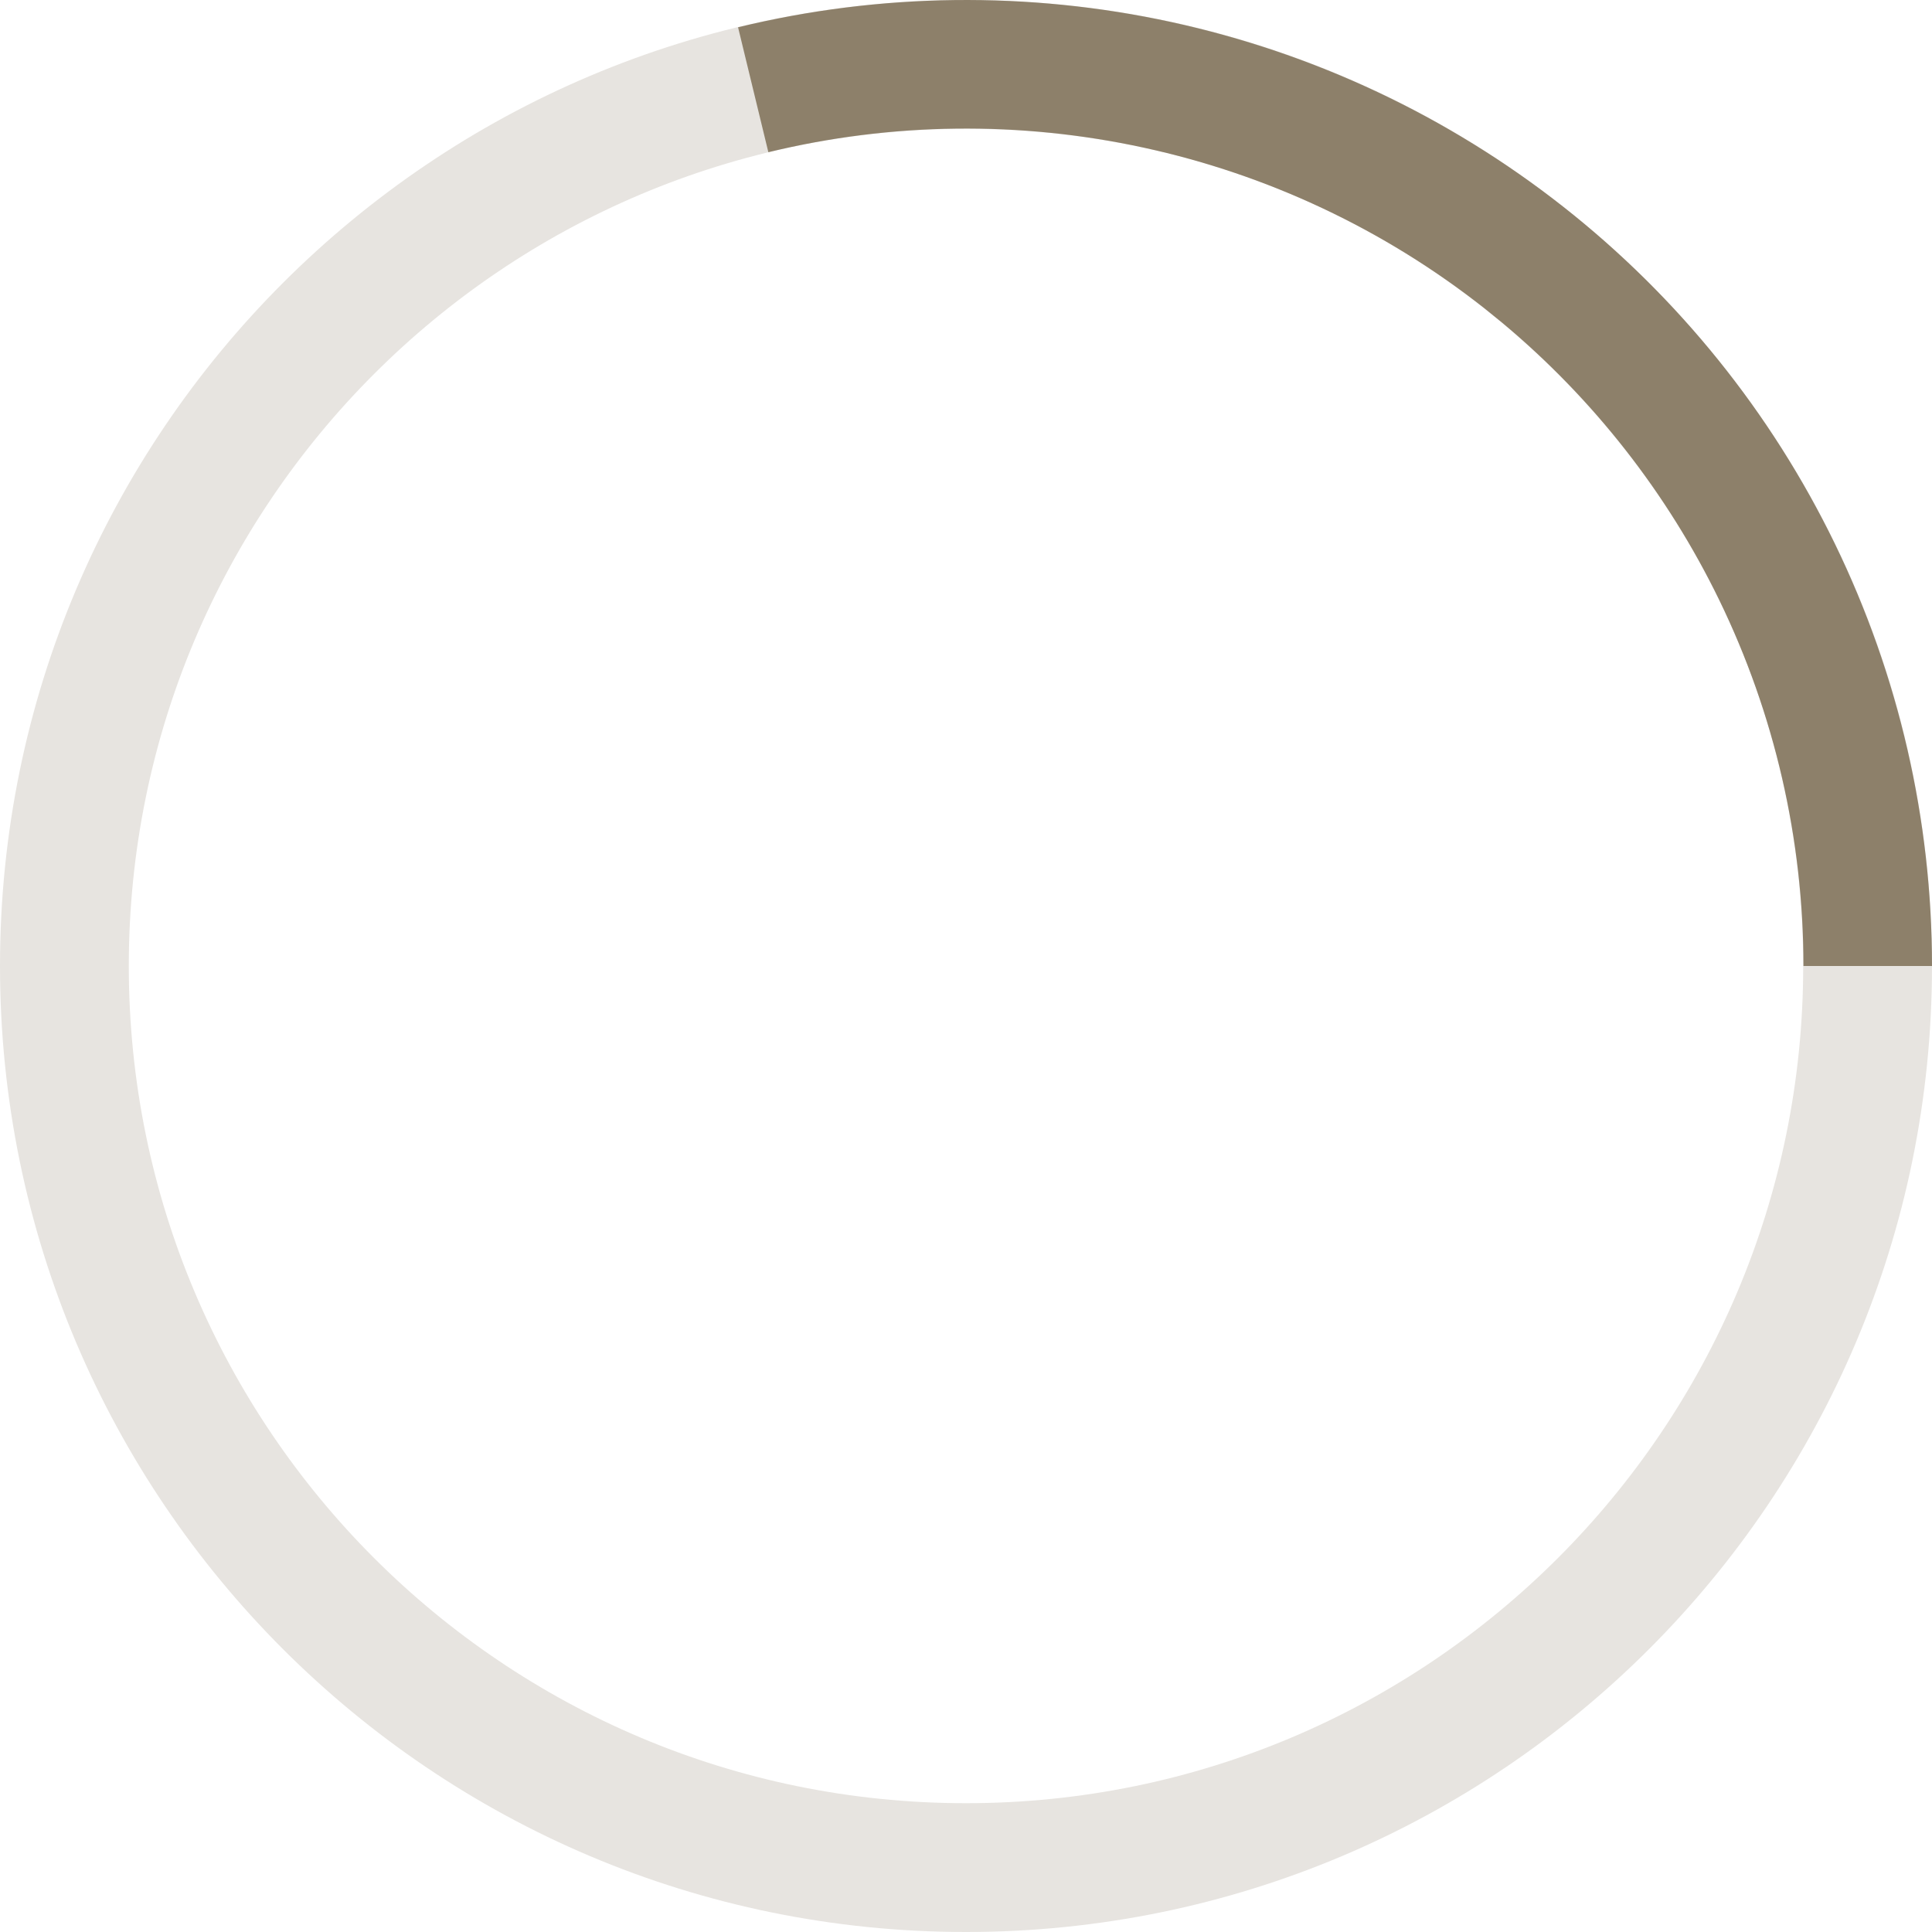 <svg width="60" height="60" viewBox="0 0 60 60" fill="none" xmlns="http://www.w3.org/2000/svg">
<path d="M56 30C56 15.641 44.359 4 30 4C15.641 4 4 15.641 4 30C4 44.359 15.641 56 30 56V60C13.431 60 0 46.569 0 30C0 13.431 13.431 0 30 0C46.569 0 60 13.431 60 30C60 46.569 46.569 60 30 60V56C44.359 56 56 44.359 56 30Z" fill="#E7E4E0"/>
<path d="M22.921 0.847C27.334 -0.224 31.934 -0.28 36.372 0.684C40.81 1.649 44.972 3.609 48.542 6.416C52.112 9.223 55 12.804 56.984 16.889C58.969 20.975 60 25.458 60 30H56.008C56.008 26.062 55.113 22.176 53.393 18.634C51.779 15.314 49.479 12.379 46.648 10.019L46.074 9.554C42.979 7.121 39.371 5.422 35.523 4.586C31.676 3.749 27.688 3.798 23.862 4.727L22.921 0.847Z" fill="#8D806A"/>
</svg>
